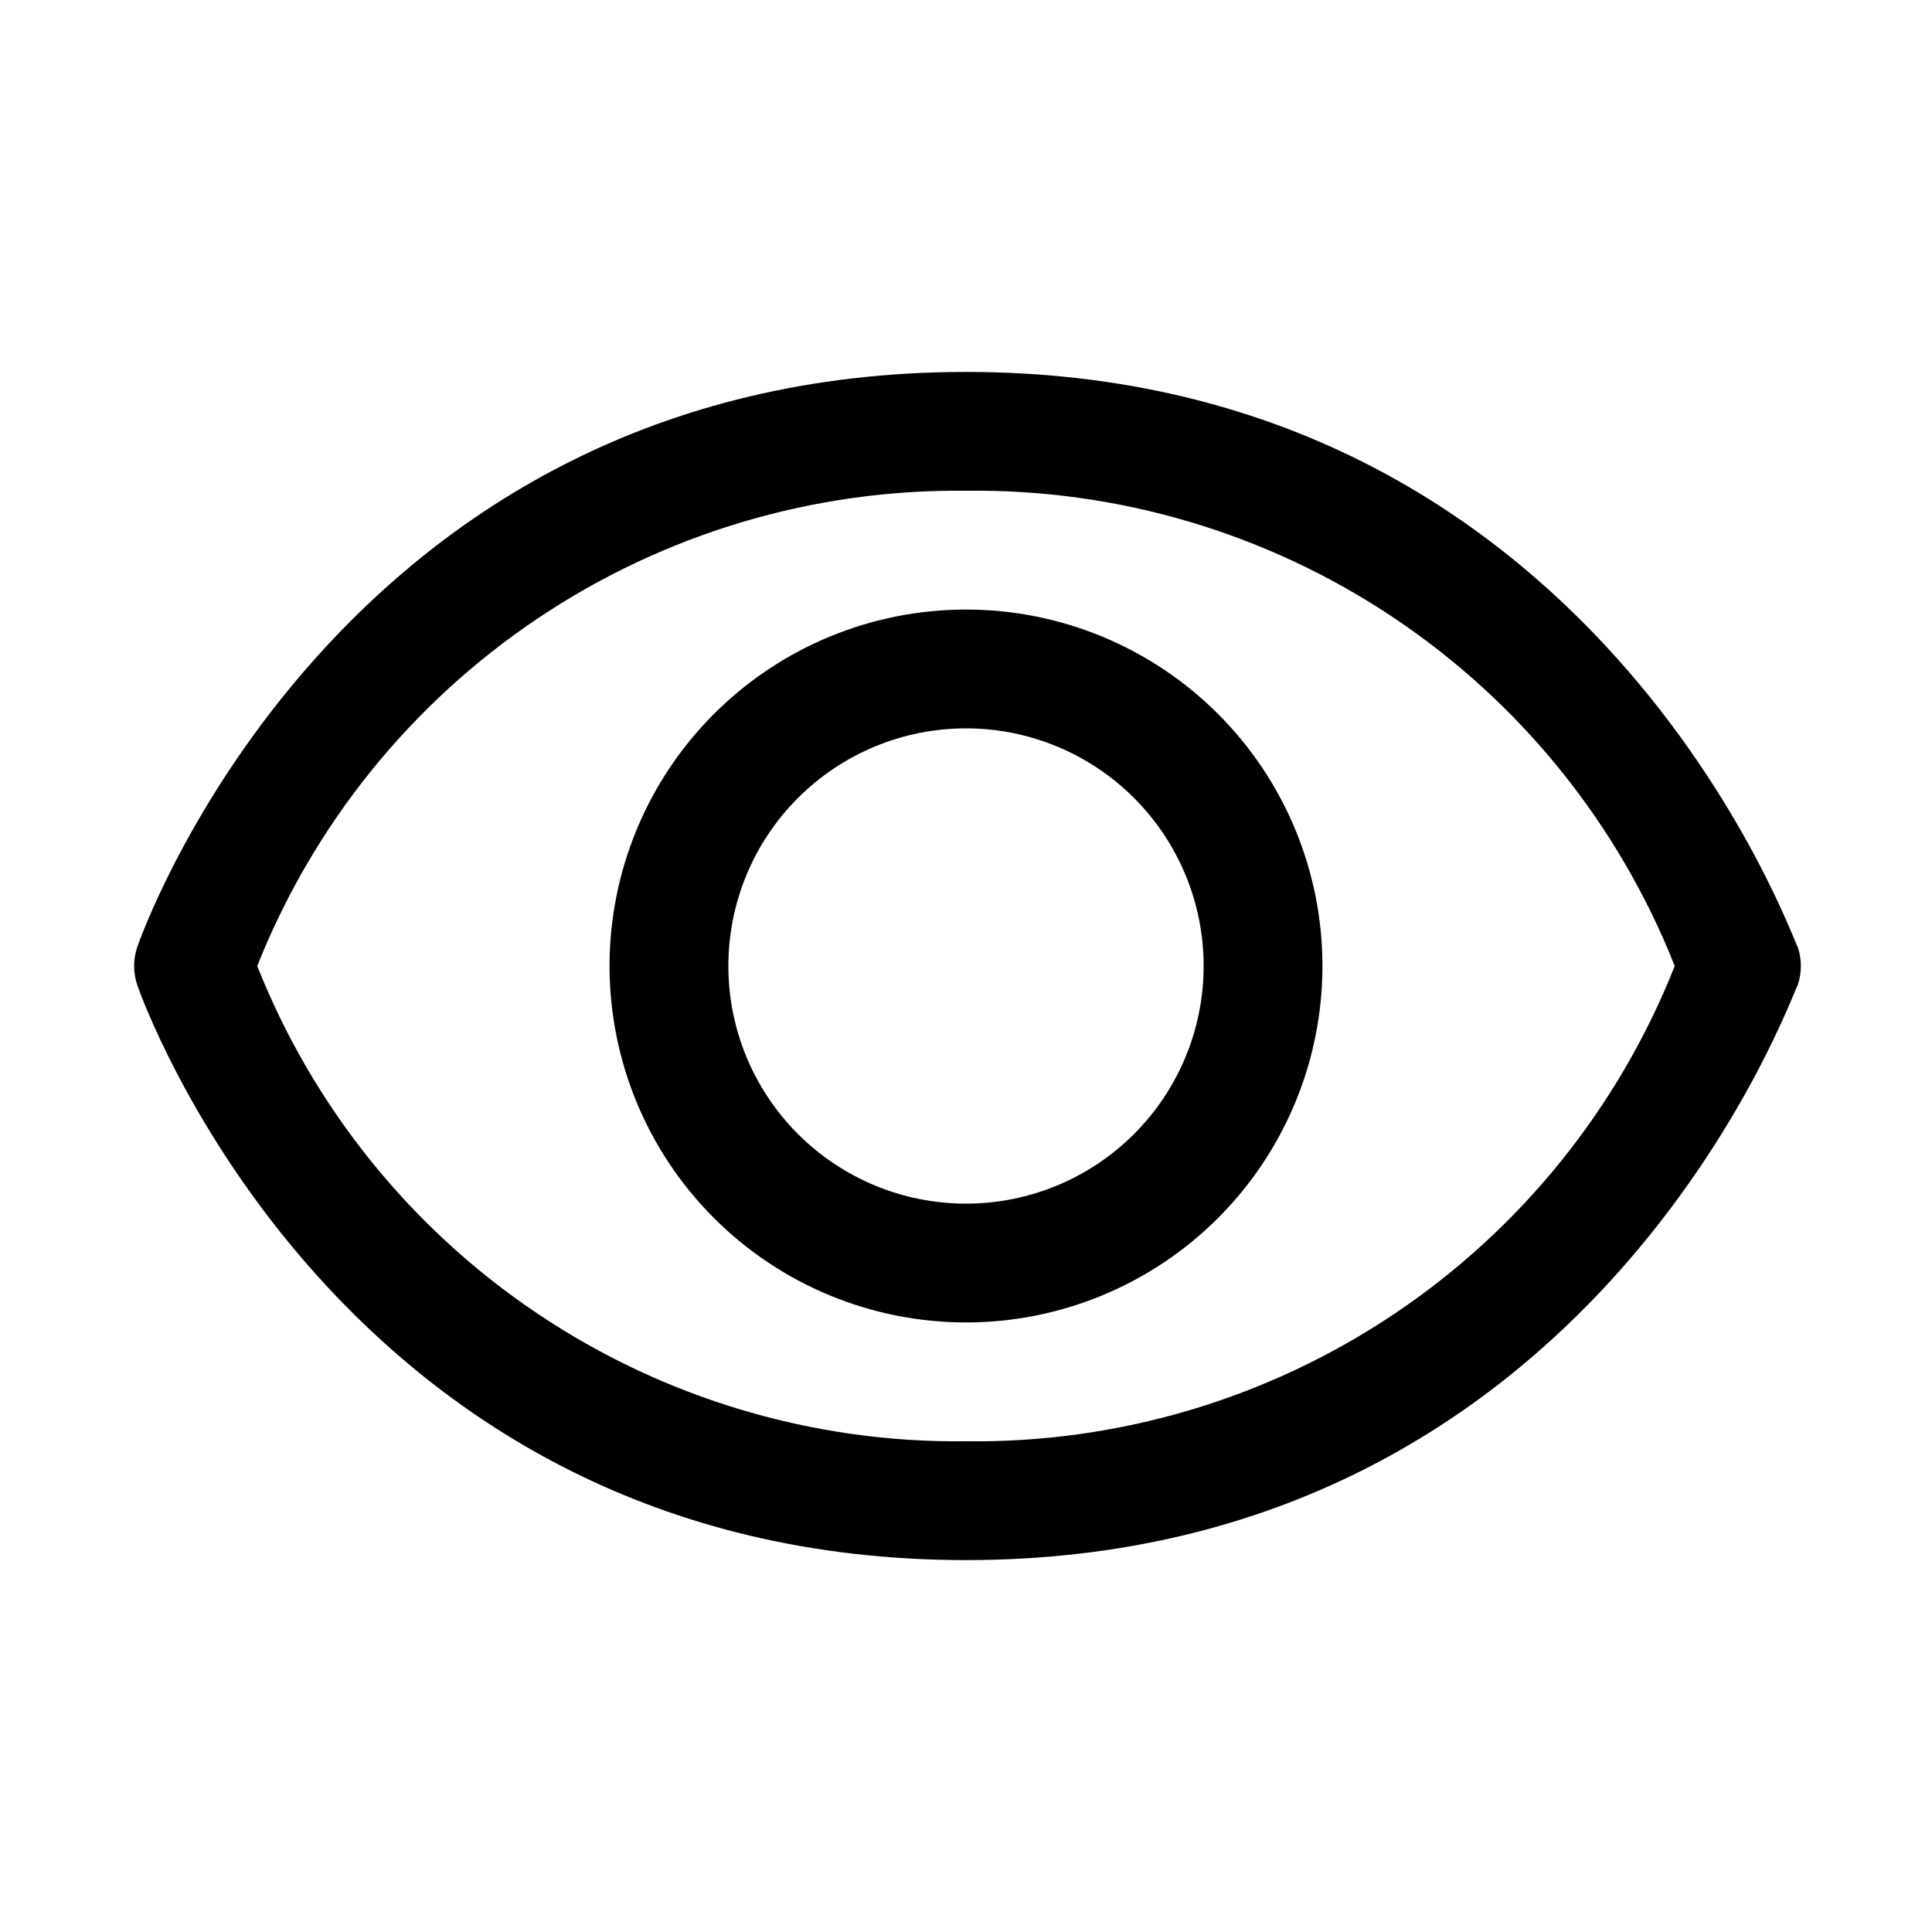 <?xml version="1.0" encoding="UTF-8"?>
<!-- Uploaded to: ICON Repo, www.svgrepo.com, Generator: ICON Repo Mixer Tools -->
<svg fill="#000000" width="800px" height="800px" version="1.1" viewBox="144 144 512 512" xmlns="http://www.w3.org/2000/svg">
 <g>
  <path d="m400 557.44c166.89 0 219.16-150.98 220.42-152.4h-0.004c1.105-3.266 1.105-6.809 0-10.074-1.258-1.418-53.527-152.4-220.41-152.4s-219.16 150.98-219.63 152.4c-1.102 3.266-1.102 6.809 0 10.074 0.473 1.418 52.746 152.4 219.63 152.4zm0-283.39c40.379-0.508 79.961 11.266 113.5 33.758 33.543 22.492 59.461 54.645 74.32 92.195-14.859 37.551-40.777 69.699-74.32 92.191-33.543 22.492-73.125 34.266-113.5 33.758-40.379 0.484-79.949-11.297-113.49-33.785-33.535-22.488-59.461-54.629-74.34-92.164 14.898-37.527 40.824-69.652 74.359-92.137 33.531-22.488 73.094-34.277 113.47-33.816z"/>
  <path d="m400 494.46c25.051 0 49.078-9.949 66.793-27.668 17.719-17.715 27.668-41.742 27.668-66.793 0-25.055-9.949-49.082-27.668-66.797-17.715-17.715-41.742-27.668-66.793-27.668-25.055 0-49.082 9.953-66.797 27.668s-27.668 41.742-27.668 66.797c0 25.051 9.953 49.078 27.668 66.793 17.715 17.719 41.742 27.668 66.797 27.668zm0-157.44v0.004c16.699 0 32.719 6.633 44.531 18.445 11.809 11.809 18.445 27.828 18.445 44.531 0 16.699-6.637 32.719-18.445 44.531-11.812 11.809-27.832 18.445-44.531 18.445-16.703 0-32.723-6.637-44.531-18.445-11.812-11.812-18.445-27.832-18.445-44.531 0-16.703 6.633-32.723 18.445-44.531 11.809-11.812 27.828-18.445 44.531-18.445z"/>
 </g>
</svg>